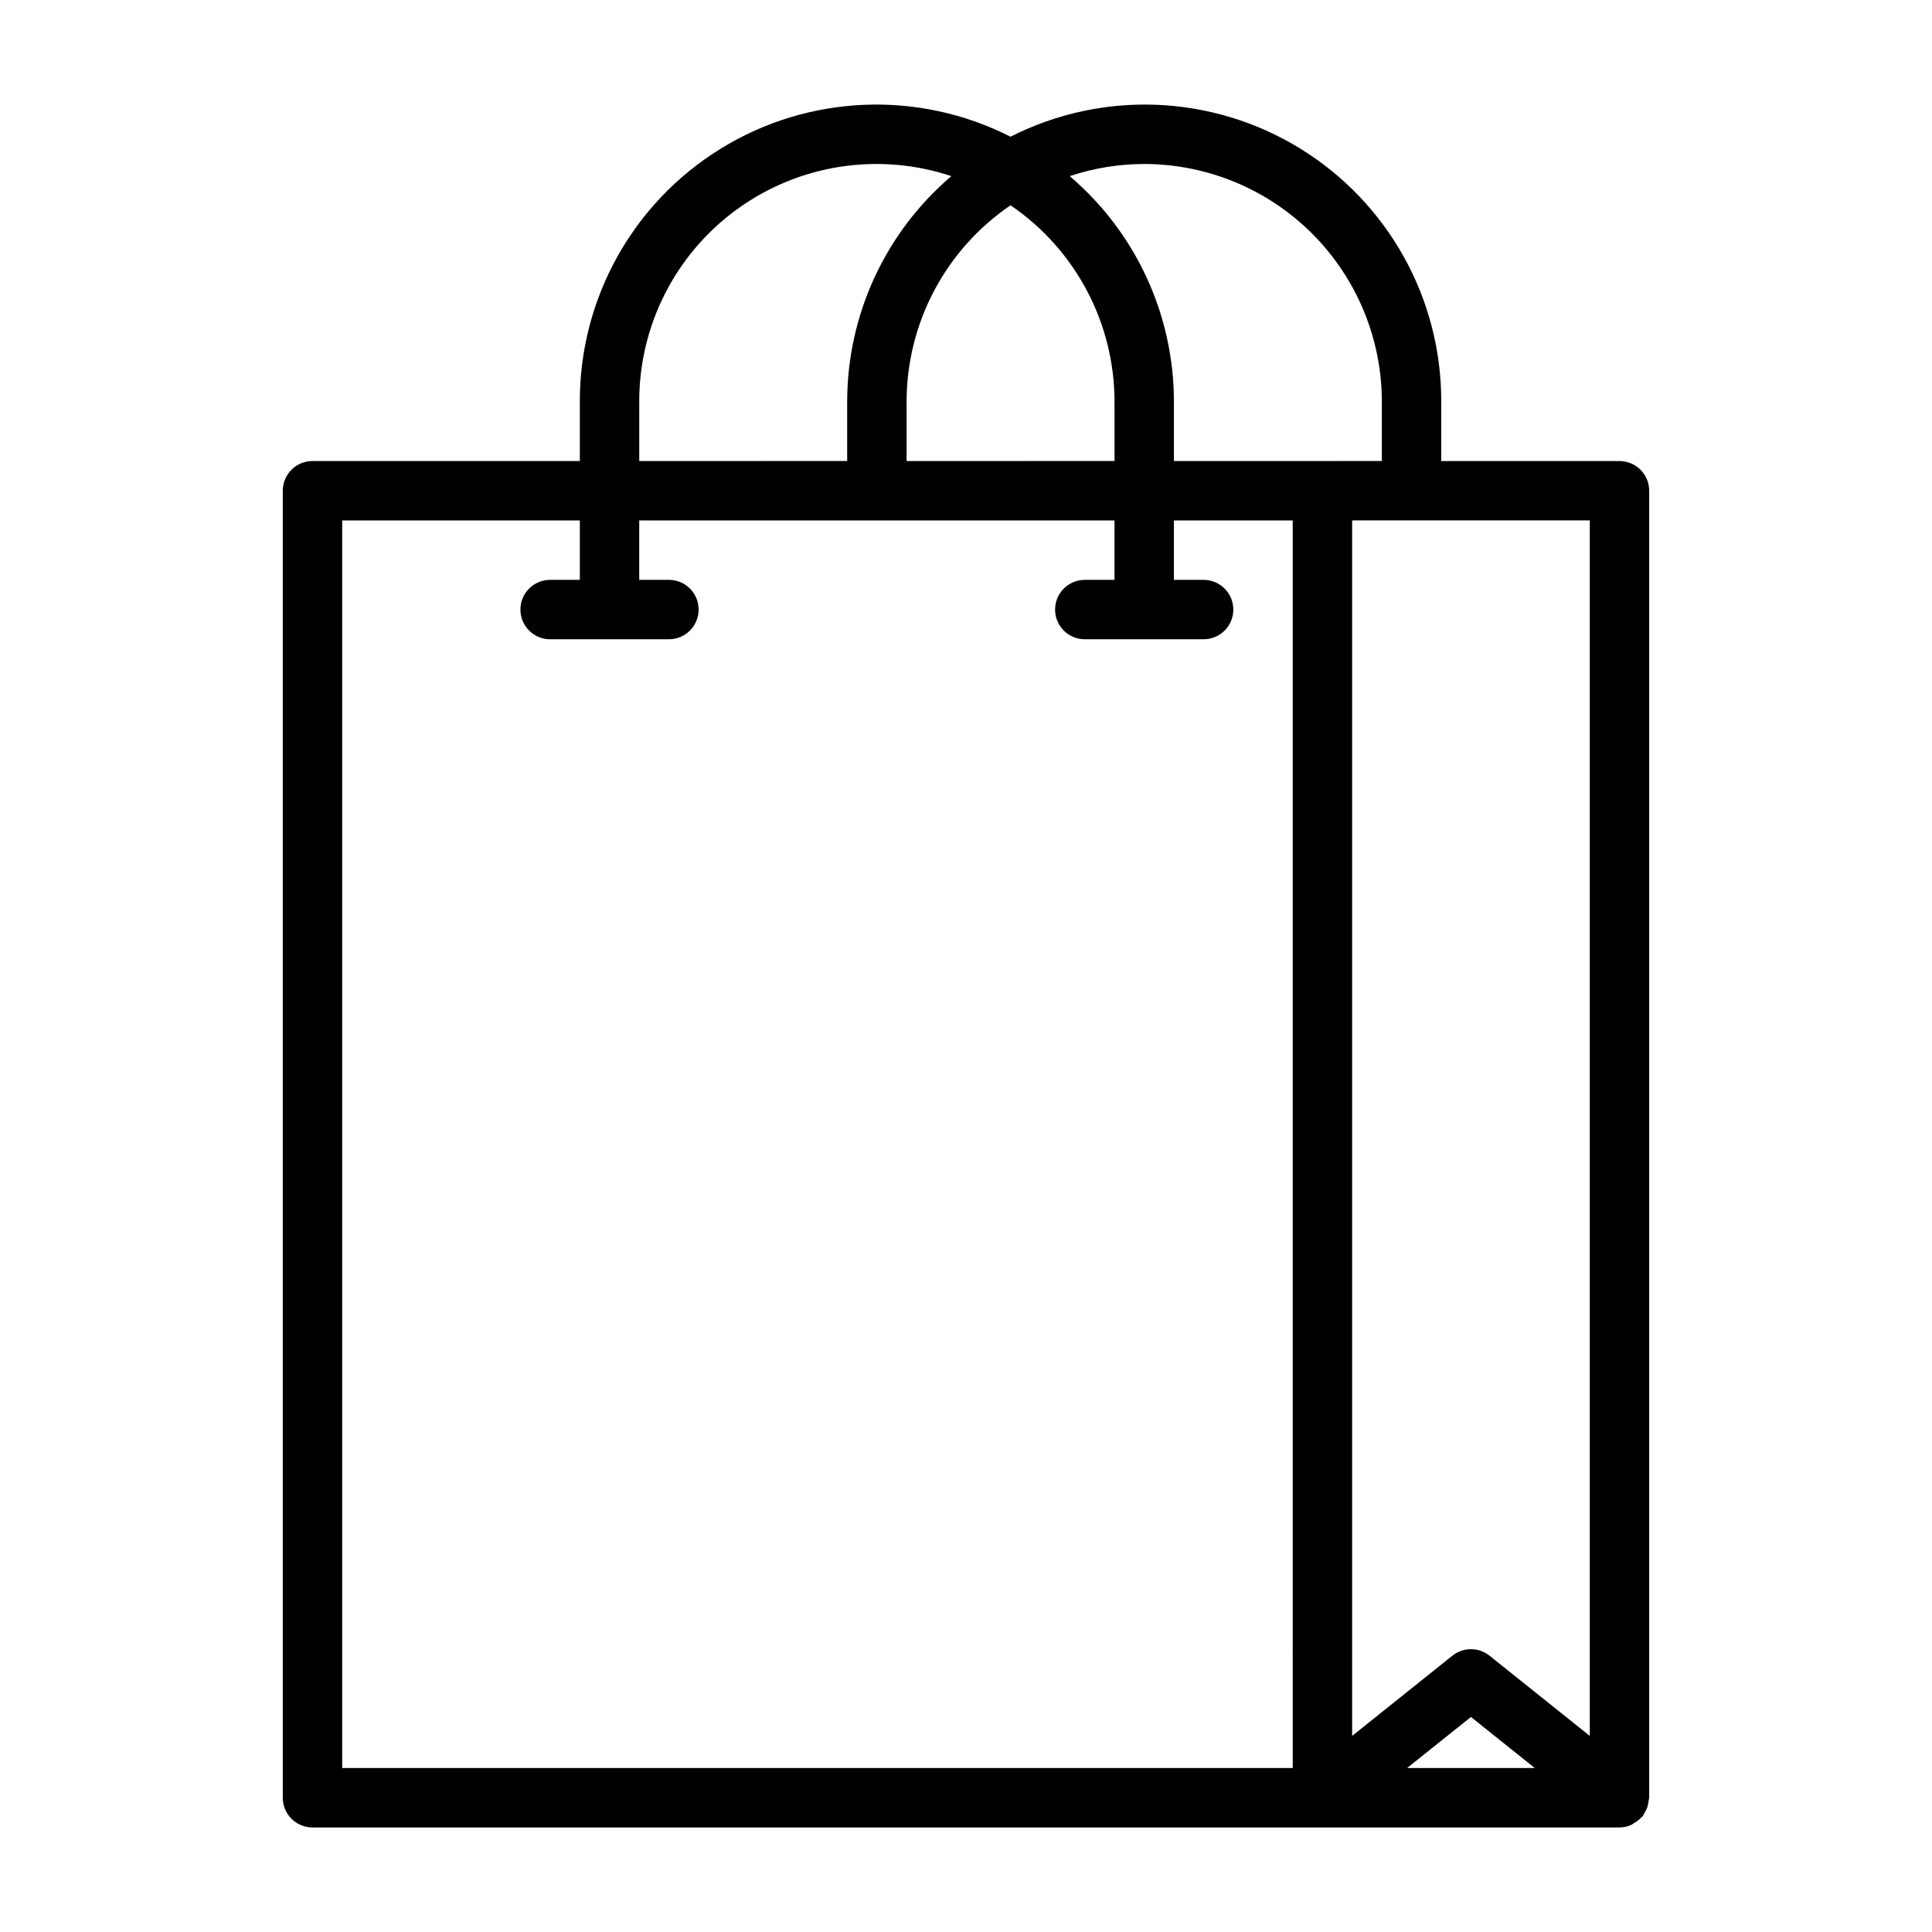 <?xml version="1.0" encoding="UTF-8"?>
<!-- Uploaded to: ICON Repo, www.svgrepo.com, Generator: ICON Repo Mixer Tools -->
<svg fill="#000000" width="800px" height="800px" version="1.1" viewBox="144 144 512 512" xmlns="http://www.w3.org/2000/svg">
 <path d="m573.18 266.18h-47.234v-15.746c0.059-27.344-14.109-52.754-37.402-67.078-23.293-14.324-52.359-15.508-76.742-3.125-24.379-12.383-53.445-11.199-76.738 3.125-23.293 14.324-37.461 39.734-37.402 67.078v15.742l-70.852 0.004c-4.348 0-7.871 3.523-7.871 7.871v346.37c0 2.09 0.828 4.09 2.305 5.566 1.477 1.477 3.481 2.309 5.566 2.309h346.37c1.109-0.012 2.203-0.254 3.211-0.719 0.242-0.145 0.477-0.301 0.699-0.473 0.723-0.402 1.371-0.918 1.93-1.527 0.094-0.094 0.219-0.133 0.309-0.234 0.176-0.293 0.328-0.594 0.465-0.906 0.297-0.449 0.543-0.93 0.738-1.434 0.16-0.512 0.27-1.039 0.324-1.574 0.086-0.332 0.152-0.668 0.195-1.008v-346.37c0-2.09-0.828-4.09-2.305-5.566-1.477-1.477-3.481-2.305-5.566-2.305zm-125.95-78.723c16.695 0.02 32.703 6.66 44.512 18.465 11.805 11.809 18.445 27.816 18.465 44.512v15.742l-55.105 0.004v-15.746c-0.008-23-10.102-44.844-27.613-59.758 6.363-2.125 13.031-3.211 19.742-3.219zm-35.426 10.949c17.227 11.719 27.539 31.195 27.555 52.027v15.742l-55.105 0.004v-15.746c0.016-20.832 10.328-40.309 27.551-52.027zm-98.398 52.027c-0.039-20.223 9.656-39.23 26.051-51.07 16.391-11.844 37.48-15.074 56.668-8.688-17.512 14.914-27.605 36.758-27.613 59.758v15.742l-55.105 0.004zm173.18 362.11h-251.9v-330.62h62.977v15.742l-7.875 0.004c-4.348 0-7.871 3.523-7.871 7.871s3.523 7.871 7.871 7.871h31.488c4.348 0 7.871-3.523 7.871-7.871s-3.523-7.871-7.871-7.871h-7.871v-15.746h125.95v15.742l-7.871 0.004c-4.348 0-7.875 3.523-7.875 7.871s3.527 7.871 7.875 7.871h31.488c4.348 0 7.871-3.523 7.871-7.871s-3.523-7.871-7.871-7.871h-7.875v-15.746h31.488zm30.316 0 16.918-13.531 16.914 13.531zm48.406-8.508-26.566-21.254-0.004-0.004c-2.875-2.301-6.965-2.301-9.84 0l-26.566 21.258v-322.12h62.977z"/>
</svg>